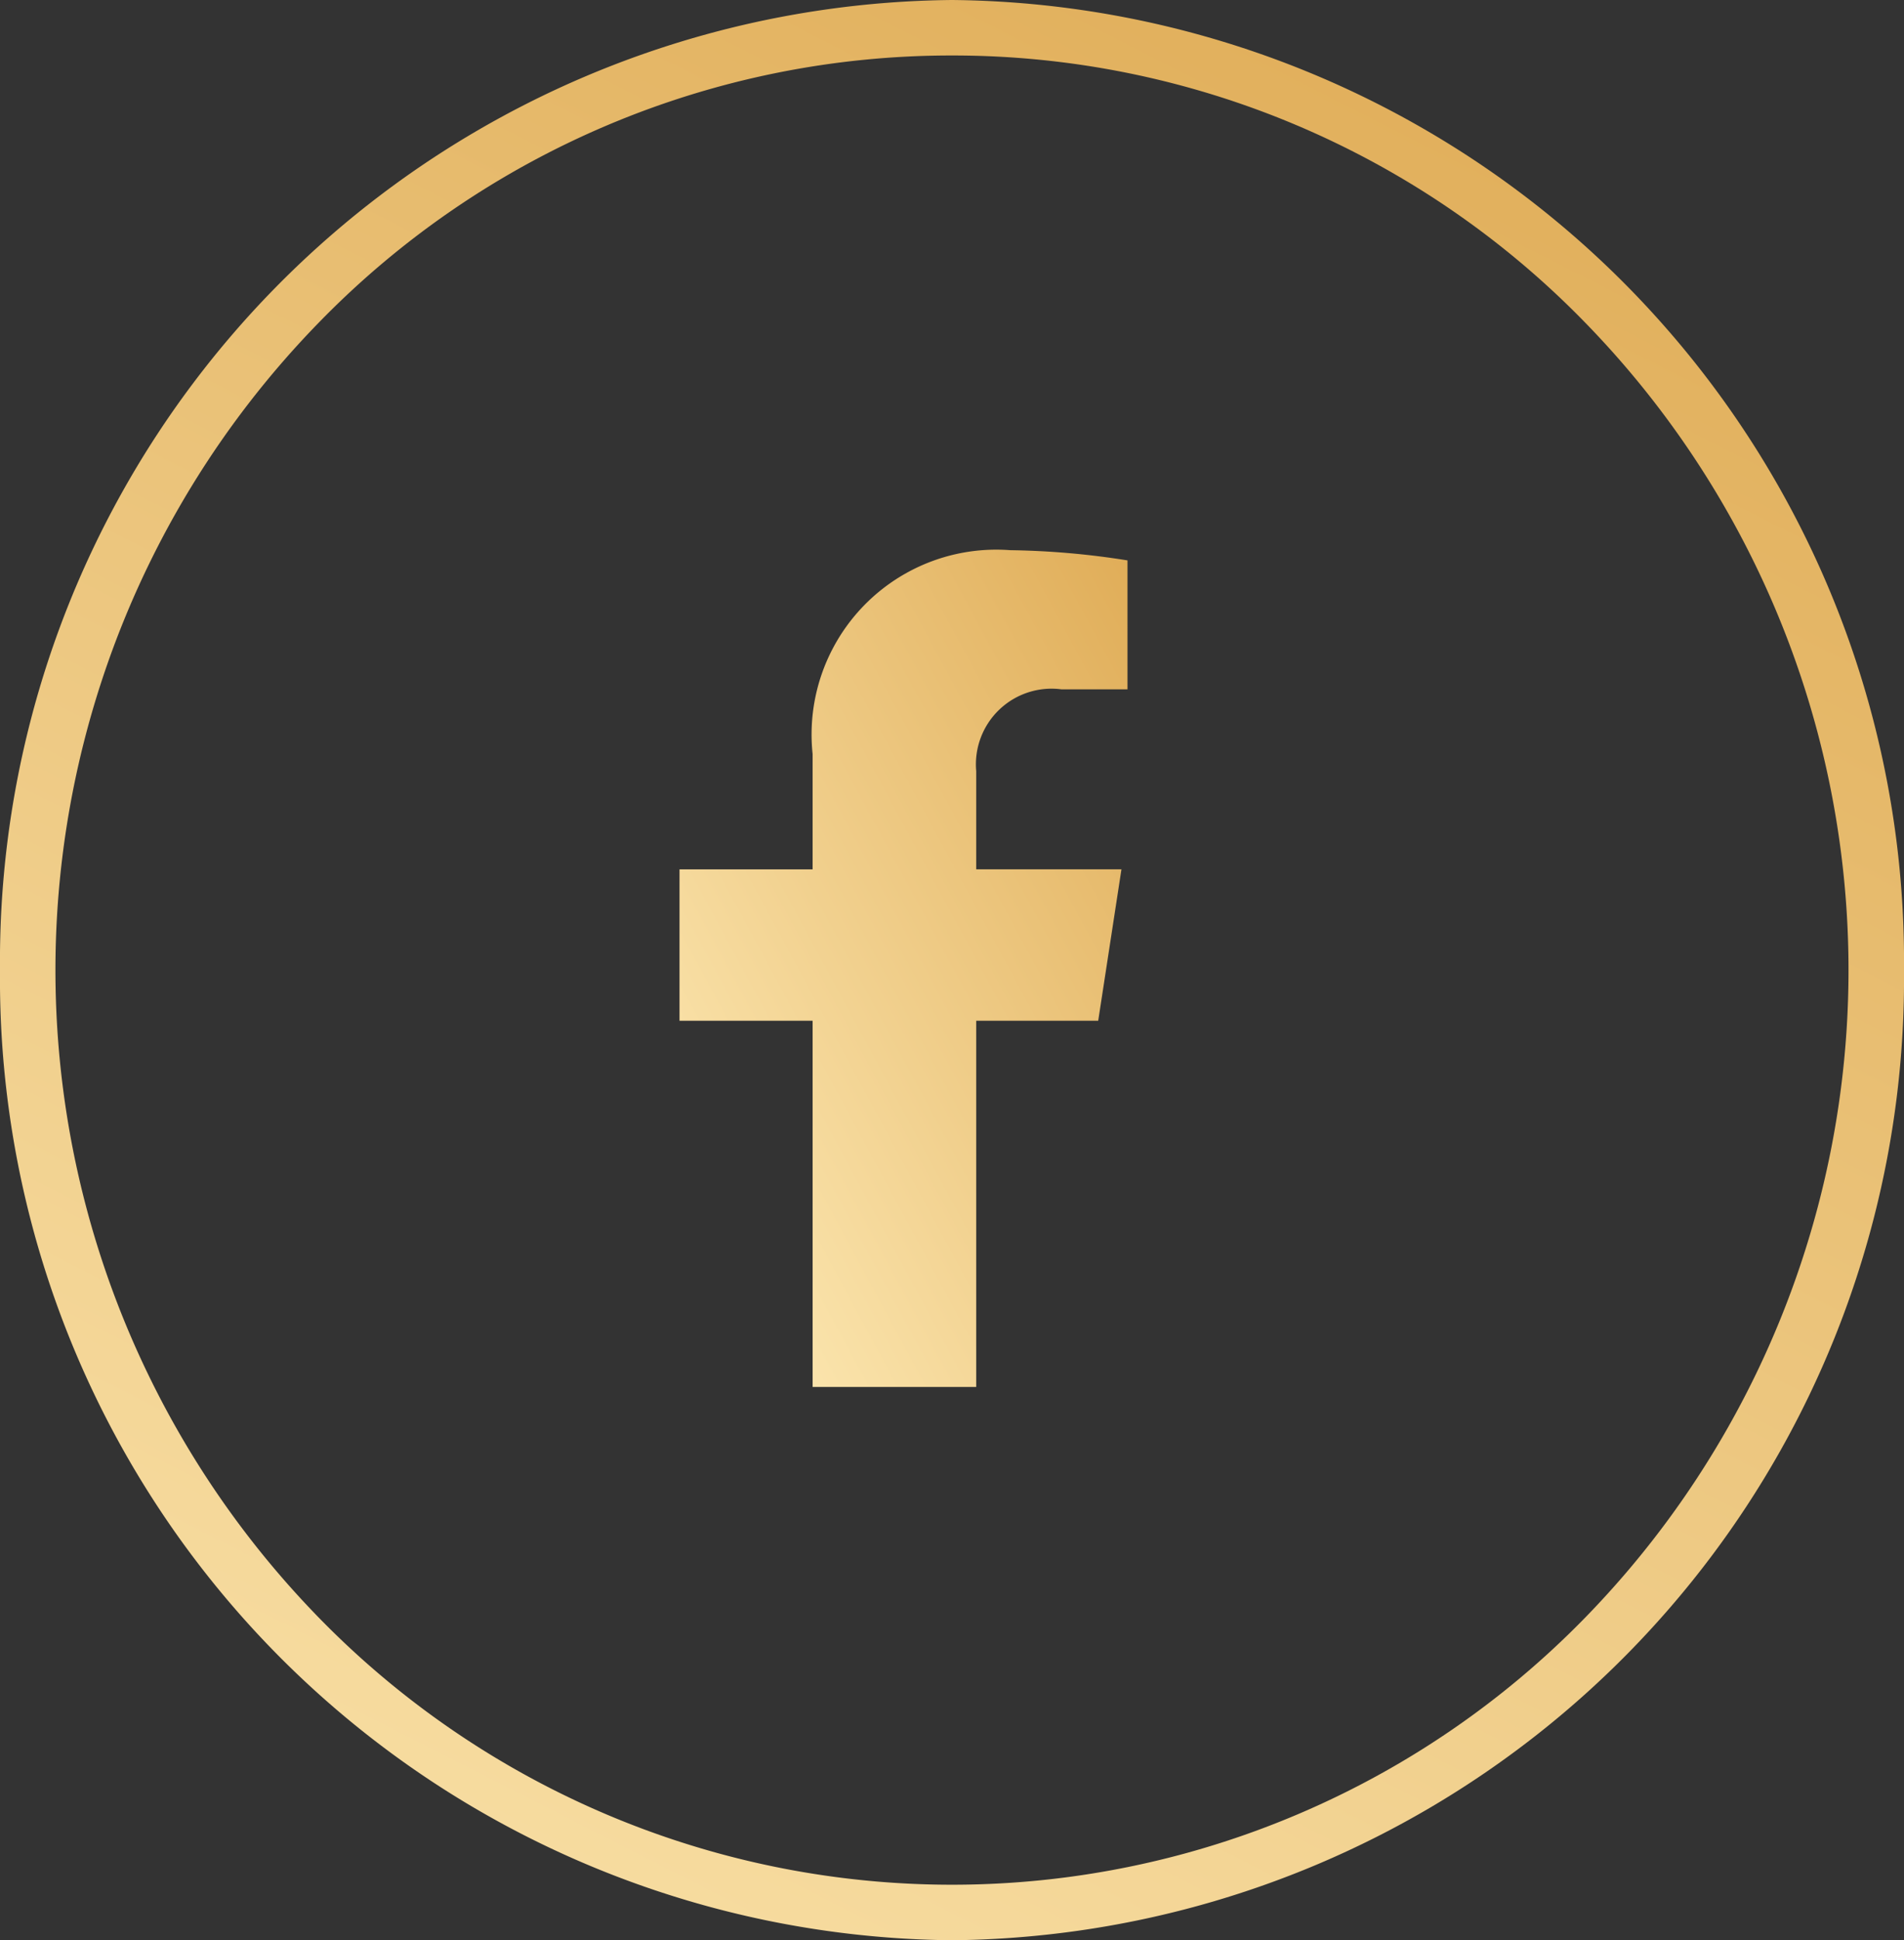 <svg xmlns="http://www.w3.org/2000/svg" xmlns:xlink="http://www.w3.org/1999/xlink" width="34.333" height="34.969" viewBox="0 0 34.333 34.969">
    <rect x="0" y="0" width="34.333" height="34.969" fill="#333333" stroke="none"/>
    <defs>
        <linearGradient id="ty9h6z8ena" x1=".787" x2=".111" y2="1.329" gradientUnits="objectBoundingBox">
            <stop offset="0" stop-color="#e0ad58"/>
            <stop offset="1" stop-color="#ffedba"/>
        </linearGradient>
        <linearGradient id="9r7n2xi5zb" x1="1" y1="0" x2="0" y2="1" xlink:href="#ty9h6z8ena"/>
    </defs>
    <g data-name="Grupo 6299">
        <path data-name="Elipse 552" d="M17.166 1A15.906 15.906 0 0 0 5.741 5.822a16.714 16.714 0 0 0 0 23.325 15.947 15.947 0 0 0 22.85 0 16.714 16.714 0 0 0 0-23.325A15.906 15.906 0 0 0 17.166 1m0-1a17.328 17.328 0 0 1 17.167 17.484 17.328 17.328 0 0 1-17.167 17.485A17.328 17.328 0 0 1 0 17.484 17.328 17.328 0 0 1 17.166 0z" style="fill:url(#ty9h6z8ena)"/>
        <path data-name="Icon awesome-facebook-f" d="m9.156 8.481.419-2.729H6.956v-1.77a1.364 1.364 0 0 1 1.538-1.474h1.19V.184A14.515 14.515 0 0 0 7.572 0a3.331 3.331 0 0 0-3.566 3.673v2.08h-2.4v2.728h2.4v6.6h2.95v-6.6z" transform="translate(10.647 9.916)" style="fill:url(#9r7n2xi5zb)"/>
    </g>
</svg>
